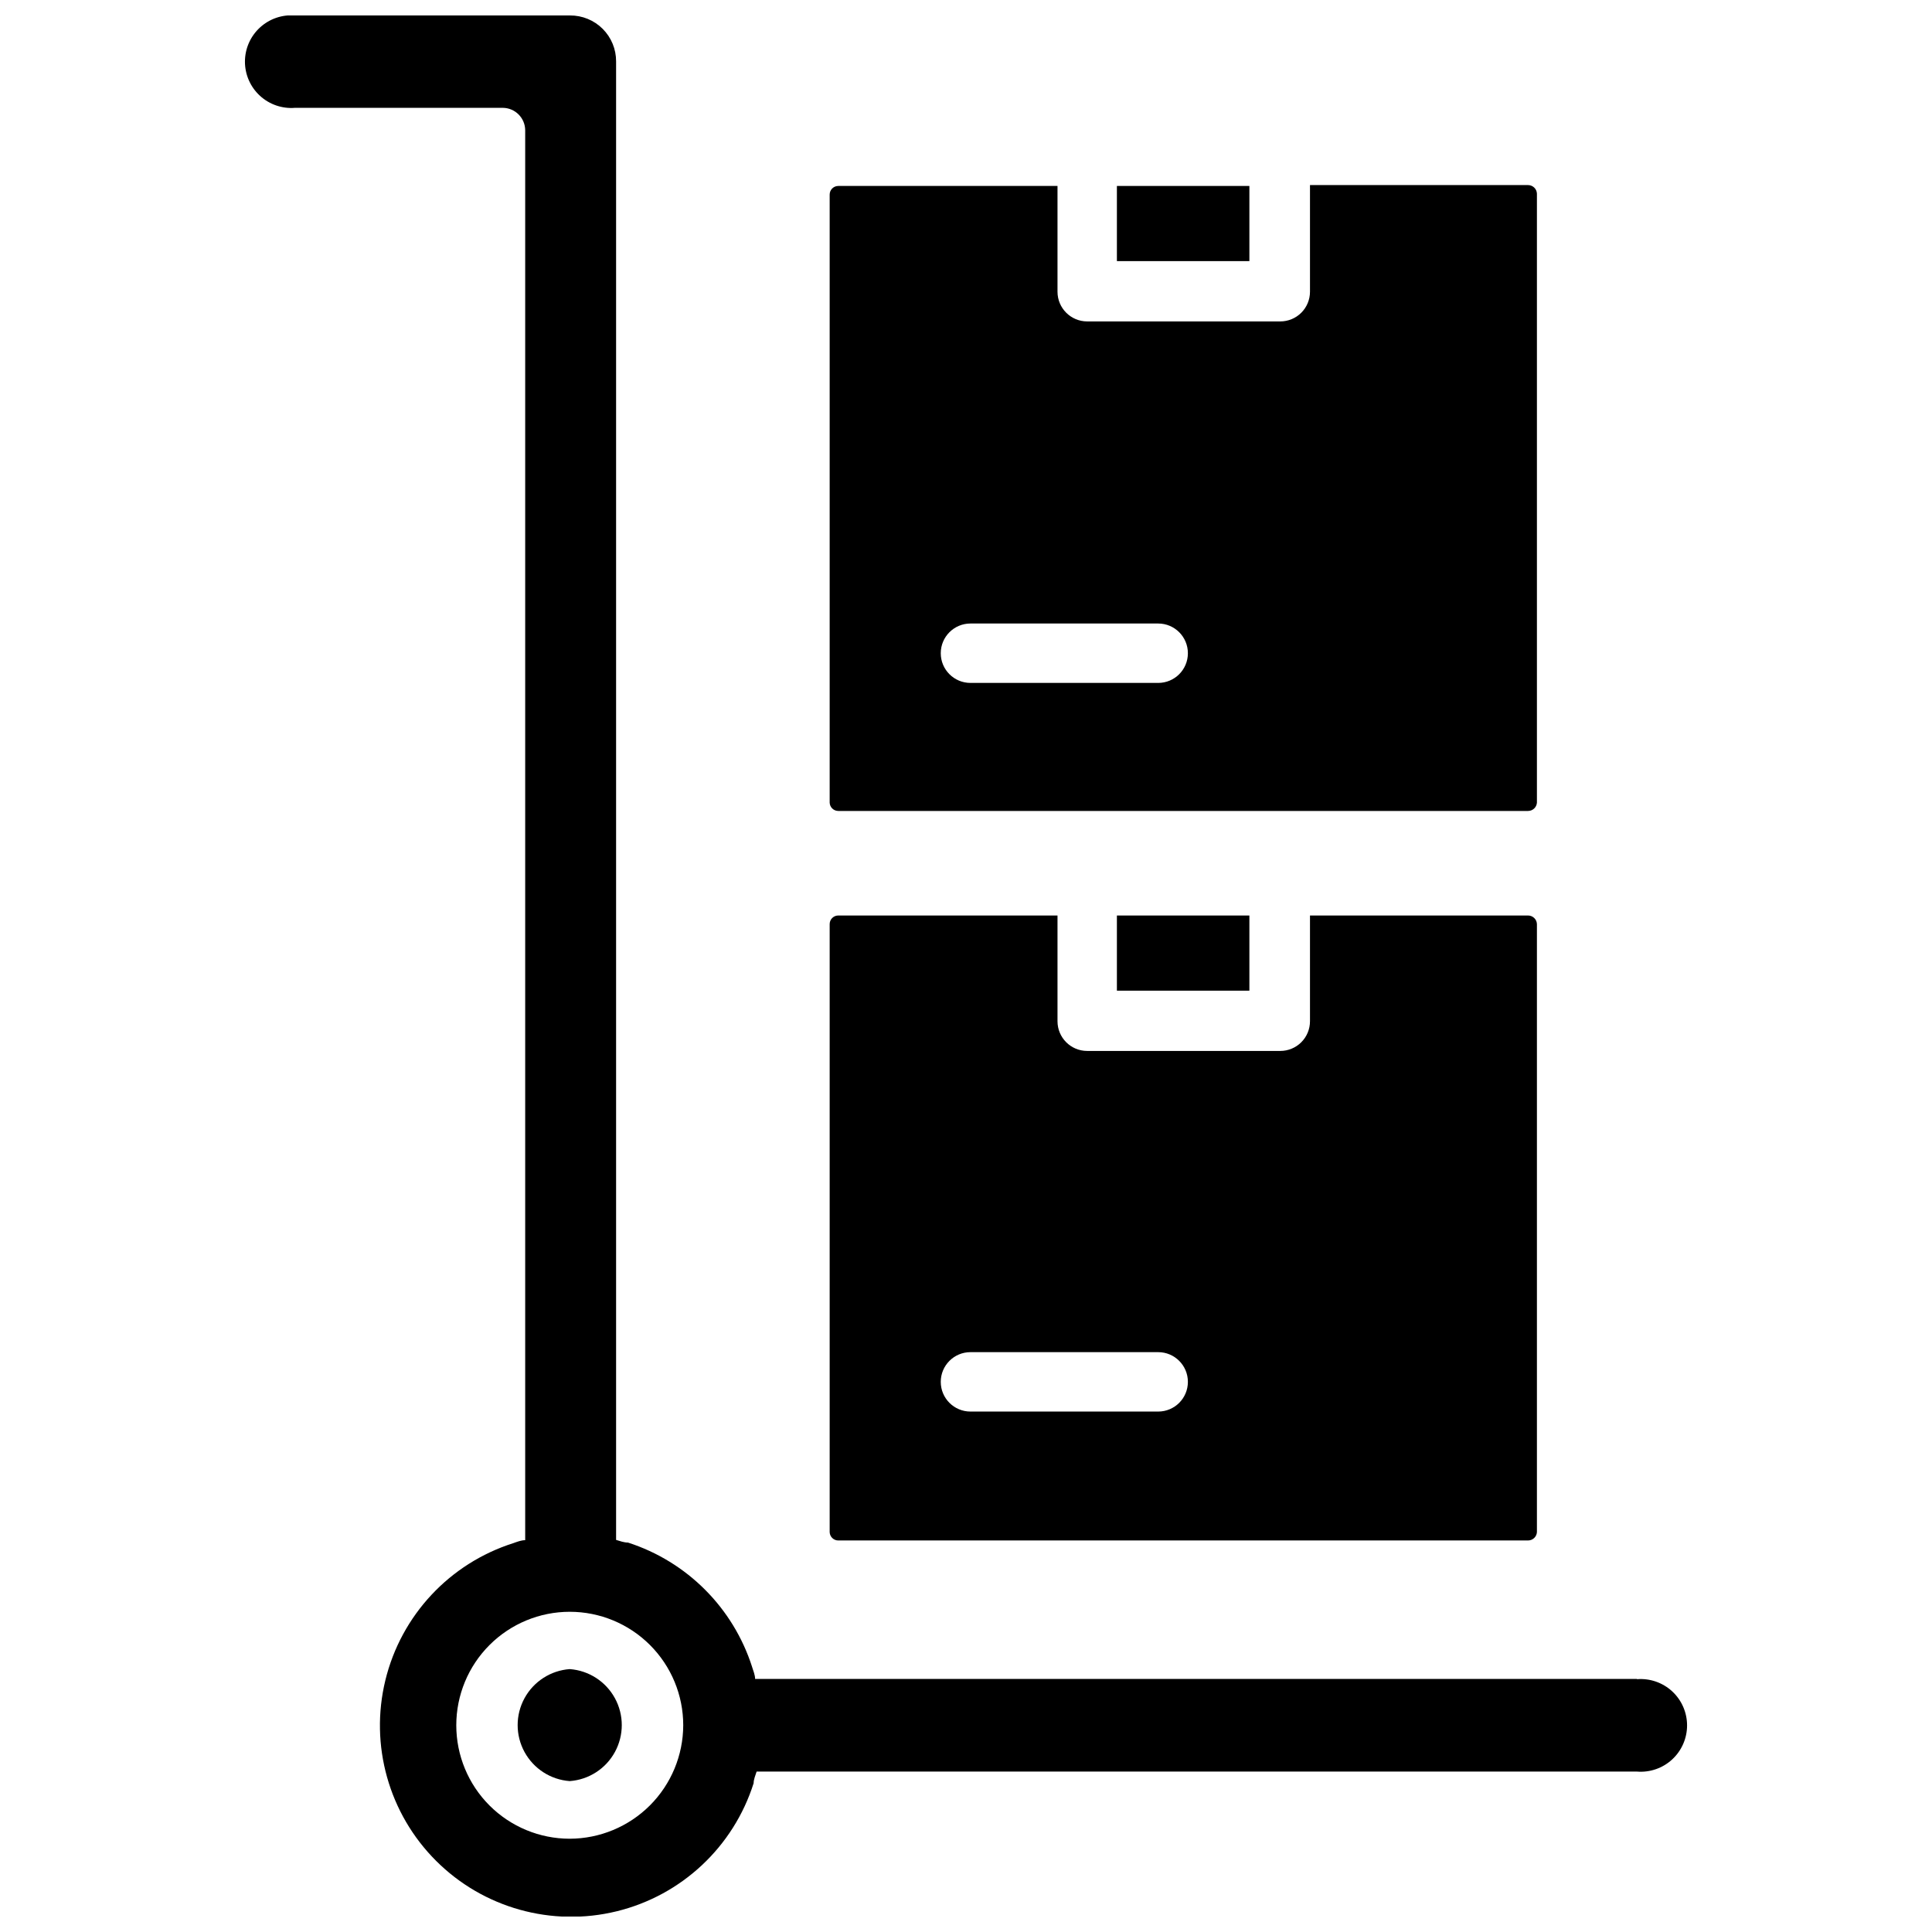 <?xml version="1.0" encoding="UTF-8"?>
<!-- Uploaded to: SVG Repo, www.svgrepo.com, Generator: SVG Repo Mixer Tools -->
<svg width="800px" height="800px" version="1.1" viewBox="144 144 512 512" xmlns="http://www.w3.org/2000/svg">
 <defs>
  <clipPath id="a">
   <path d="m208 148.09h384v503.81h-384z"/>
  </clipPath>
 </defs>
 <path d="m439.99 193.28h35.109v19.918h-35.109z"/>
 <path d="m366.15 358.91h182.79c1.246 0.004 2.277-0.961 2.359-2.203v-161.38c-0.039-1.273-1.086-2.281-2.359-2.281h-57.781v28.262c0 2.086-0.828 4.09-2.305 5.566-1.477 1.477-3.481 2.305-5.566 2.305h-51.168c-4.348 0-7.871-3.523-7.871-7.871v-28.027h-58.098c-1.262 0-2.281 1.023-2.281 2.285v161.14c0.043 1.23 1.051 2.203 2.281 2.203zm35.031-49.672h49.75c4.348 0 7.871 3.523 7.871 7.871 0 4.348-3.523 7.871-7.871 7.871h-49.75c-4.348 0-7.871-3.523-7.871-7.871 0-4.348 3.523-7.871 7.871-7.871z"/>
 <path d="m439.99 386.62h35.109v19.918h-35.109z"/>
 <path d="m366.15 552.24h182.79c1.246 0.004 2.277-0.961 2.359-2.203v-161.14c-0.039-1.273-1.086-2.281-2.359-2.281h-57.781v28.023c0 2.086-0.828 4.09-2.305 5.566-1.477 1.477-3.481 2.305-5.566 2.305h-51.168c-4.348 0-7.871-3.523-7.871-7.871v-28.023h-58.098c-1.262 0-2.281 1.02-2.281 2.281v161.14c0.043 1.23 1.051 2.207 2.281 2.203zm35.031-49.906h49.75c4.348 0 7.871 3.523 7.871 7.871 0 4.348-3.523 7.871-7.871 7.871h-49.75c-4.348 0-7.871-3.523-7.871-7.871 0-4.348 3.523-7.871 7.871-7.871z"/>
 <g clip-path="url(#a)">
  <path d="m577.83 588.93h-233.72c0-1.023-0.473-2.125-0.789-3.148h0.004c-5.004-15.66-17.258-27.945-32.906-32.984-1.023 0-2.125-0.395-3.148-0.707v-391.79c0.023-3.242-1.258-6.359-3.551-8.652-2.293-2.293-5.406-3.57-8.652-3.551h-72.895c-3.414-0.273-6.789 0.891-9.309 3.219-2.519 2.324-3.953 5.594-3.953 9.023 0 3.426 1.434 6.699 3.953 9.023s5.894 3.492 9.309 3.215h55.105c3.242 0.043 5.863 2.664 5.902 5.906v373.68c-1.023 0-2.047 0.395-3.148 0.789-16.871 5.359-29.727 19.133-33.91 36.336-4.184 17.199 0.91 35.34 13.438 47.848 12.523 12.512 30.668 17.582 47.867 13.375 17.195-4.203 30.953-17.074 36.293-33.953 0-1.023 0.473-2.047 0.789-3.07h233.32c3.418 0.273 6.793-0.891 9.312-3.219 2.516-2.324 3.949-5.594 3.949-9.023 0-3.426-1.434-6.699-3.949-9.023-2.519-2.324-5.894-3.492-9.312-3.219zm-282.84 42.352c-7.973 0-15.621-3.168-21.262-8.805-5.641-5.641-8.809-13.289-8.809-21.266 0-7.977 3.168-15.625 8.809-21.262 5.641-5.641 13.289-8.809 21.262-8.809 7.977 0 15.625 3.168 21.266 8.809 5.637 5.637 8.809 13.285 8.809 21.262-0.023 7.969-3.199 15.605-8.832 21.242-5.637 5.633-13.273 8.809-21.242 8.828z"/>
 </g>
 <path d="m294.98 586.33c-5.043 0.367-9.555 3.273-11.98 7.715-2.422 4.441-2.422 9.809 0 14.25 2.426 4.441 6.938 7.348 11.98 7.715 5.047-0.367 9.559-3.273 11.98-7.715 2.422-4.441 2.422-9.809 0-14.25-2.422-4.441-6.934-7.348-11.98-7.715z"/>
</svg>